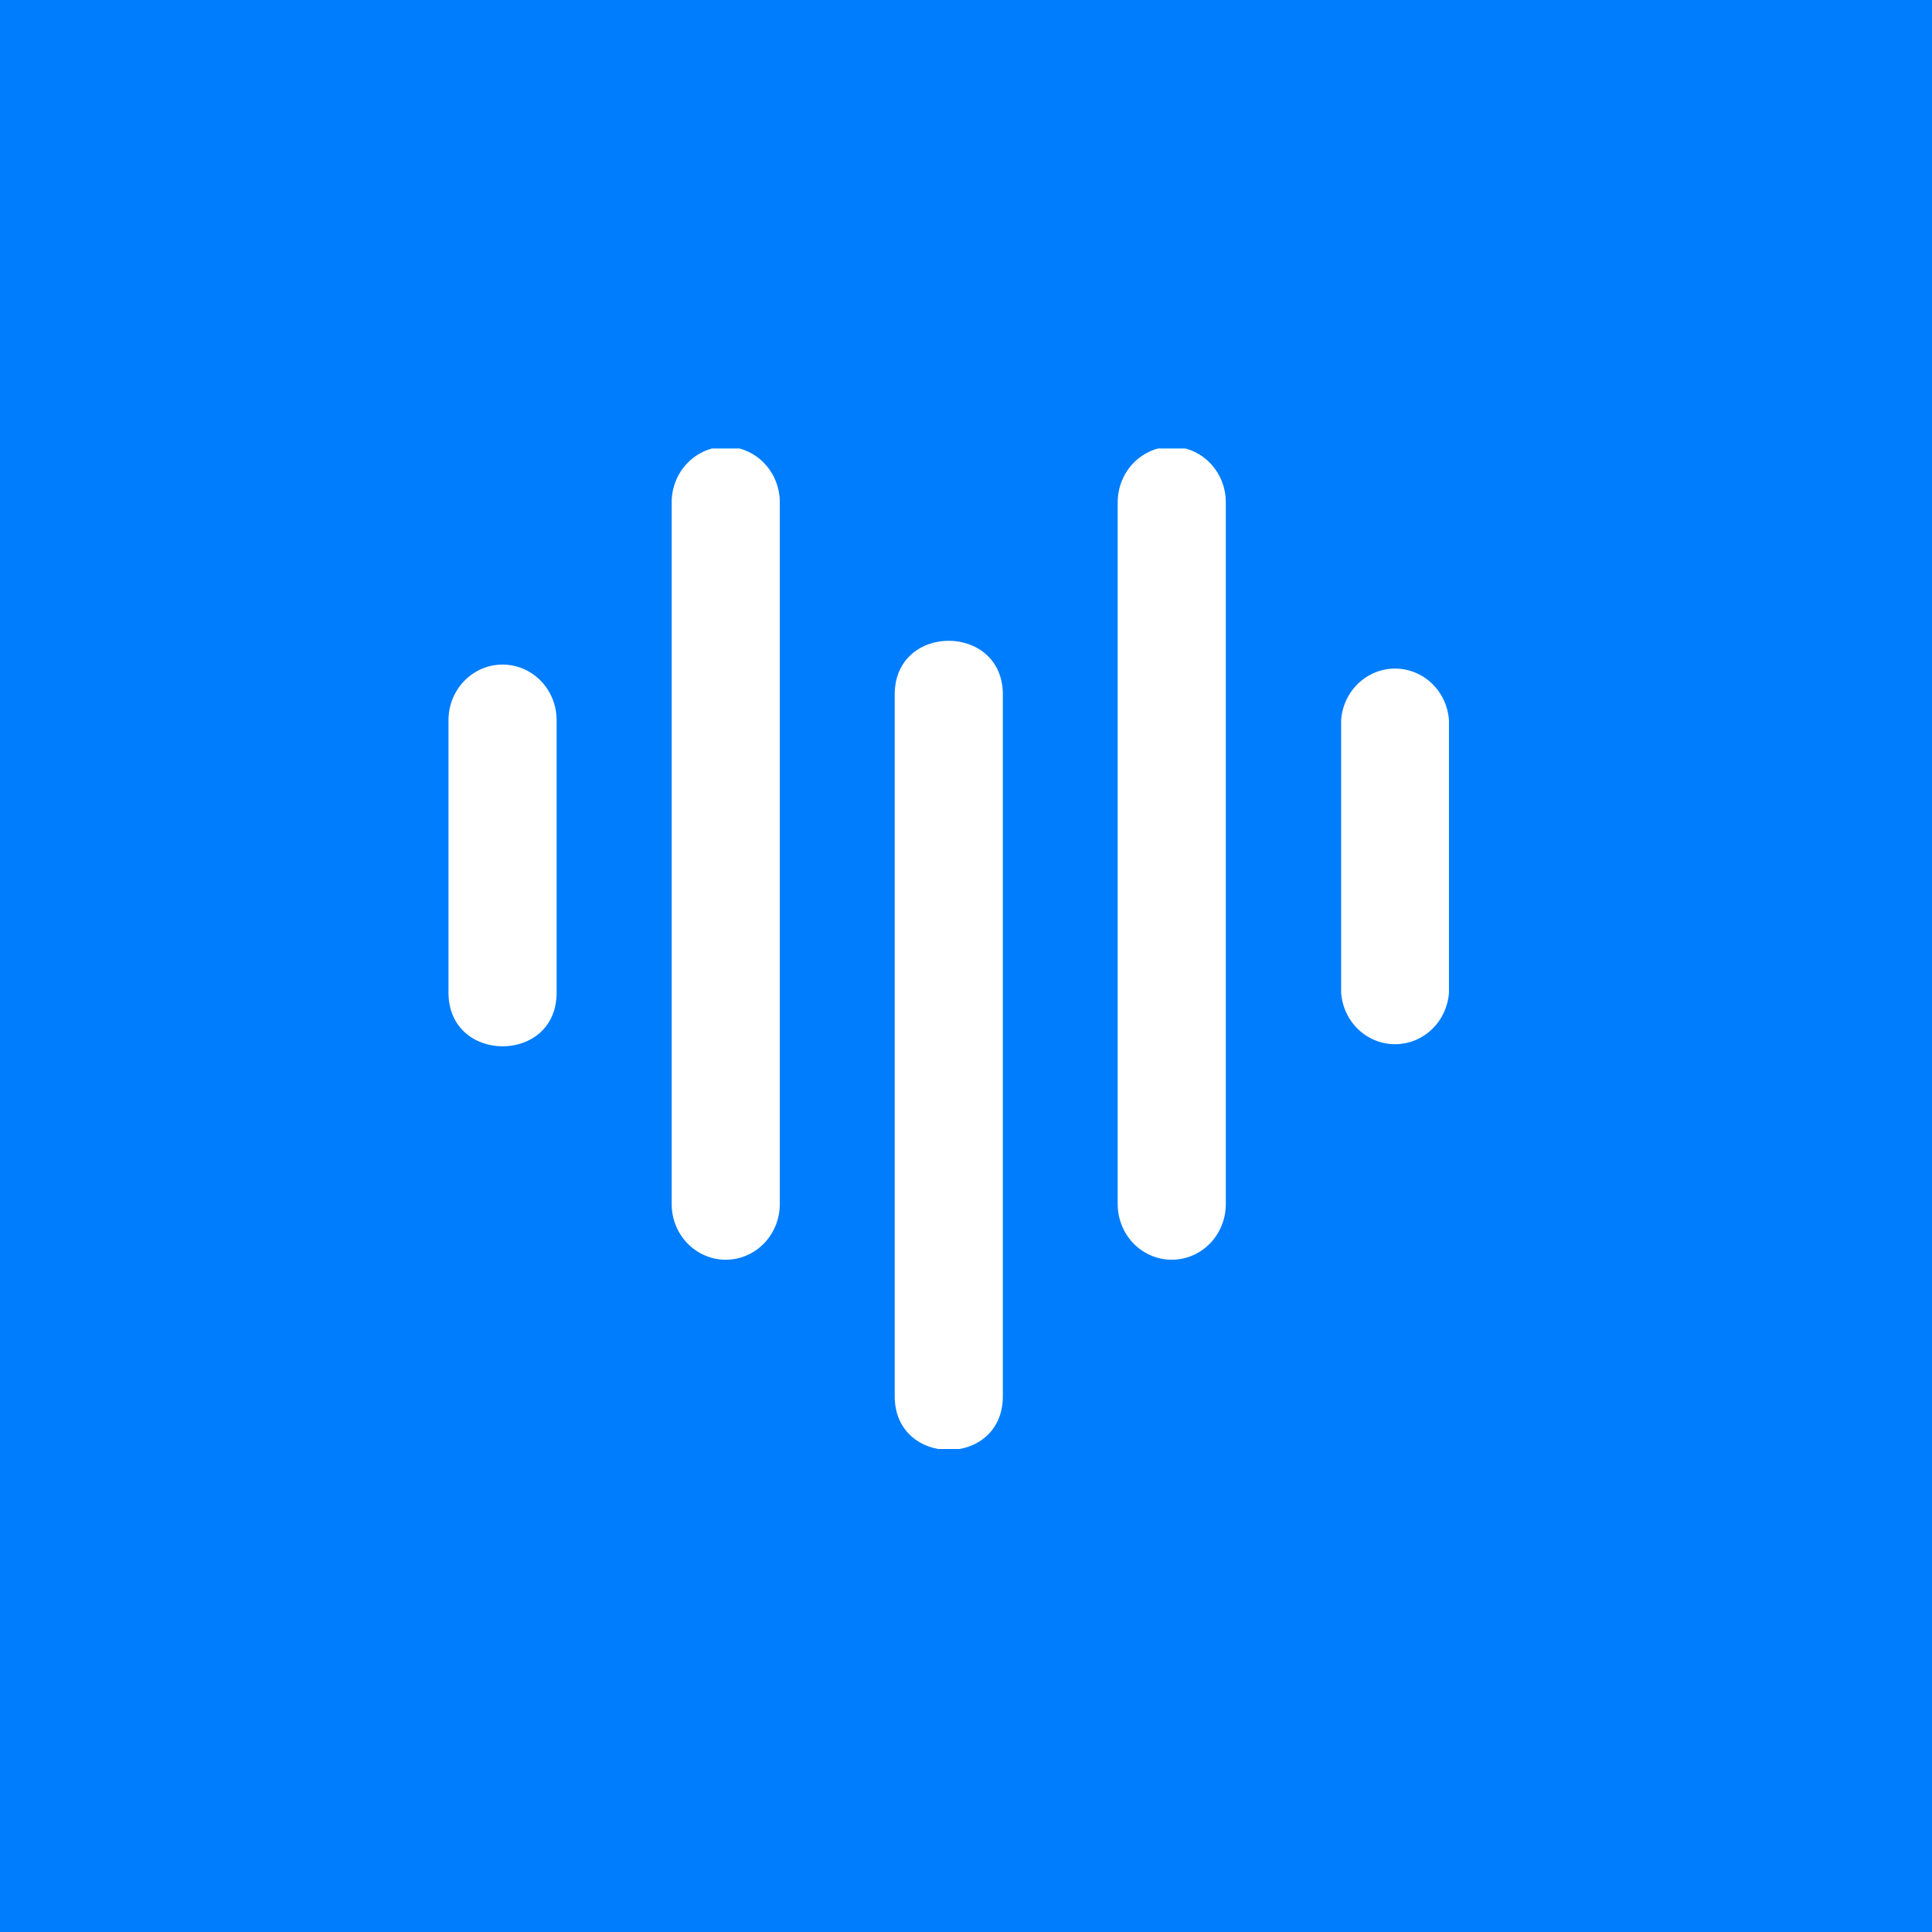 <svg width="56" height="56" viewBox="0 0 56 56" fill="none" xmlns="http://www.w3.org/2000/svg">
<rect width="56" height="56" fill="#007DFC"/>
<g clip-path="url(#clip0_11013_8598)">
<path d="M13 20.873V28.774C13 30.842 16.134 30.851 16.134 28.774V20.873C16.134 20.446 15.969 20.037 15.675 19.734C15.381 19.432 14.983 19.263 14.567 19.263C14.152 19.263 13.753 19.432 13.459 19.734C13.165 20.037 13 20.446 13 20.873Z" fill="white"/>
<path d="M38.873 20.873V28.773C38.902 29.179 39.079 29.559 39.369 29.836C39.659 30.113 40.04 30.267 40.436 30.267C40.832 30.267 41.213 30.113 41.503 29.836C41.793 29.559 41.97 29.179 41.999 28.773V20.873C41.97 20.467 41.793 20.087 41.503 19.81C41.213 19.533 40.832 19.379 40.436 19.379C40.04 19.379 39.659 19.533 39.369 19.81C39.079 20.087 38.902 20.467 38.873 20.873Z" fill="white"/>
<path d="M19.469 14.558V34.903C19.469 35.33 19.634 35.74 19.928 36.042C20.222 36.344 20.62 36.514 21.036 36.514C21.451 36.514 21.85 36.344 22.144 36.042C22.438 35.74 22.603 35.33 22.603 34.903V14.558C22.603 14.131 22.438 13.721 22.144 13.419C21.85 13.117 21.451 12.947 21.036 12.947C20.62 12.947 20.222 13.117 19.928 13.419C19.634 13.721 19.469 14.131 19.469 14.558Z" fill="white"/>
<path d="M32.397 14.558V34.903C32.397 35.33 32.562 35.74 32.855 36.042C33.149 36.344 33.548 36.514 33.964 36.514C34.379 36.514 34.778 36.344 35.072 36.042C35.366 35.74 35.531 35.33 35.531 34.903V14.558C35.531 14.131 35.366 13.721 35.072 13.419C34.778 13.117 34.379 12.947 33.964 12.947C33.548 12.947 33.149 13.117 32.855 13.419C32.562 13.721 32.397 14.131 32.397 14.558Z" fill="white"/>
<path d="M25.934 20.128V40.473C25.934 42.541 29.068 42.55 29.068 40.473V20.128C29.068 18.059 25.934 18.051 25.934 20.128Z" fill="white"/>
</g>
<defs>
<clipPath id="clip0_11013_8598">
<rect width="29" height="29" fill="white" transform="translate(13 13)"/>
</clipPath>
</defs>
</svg>
